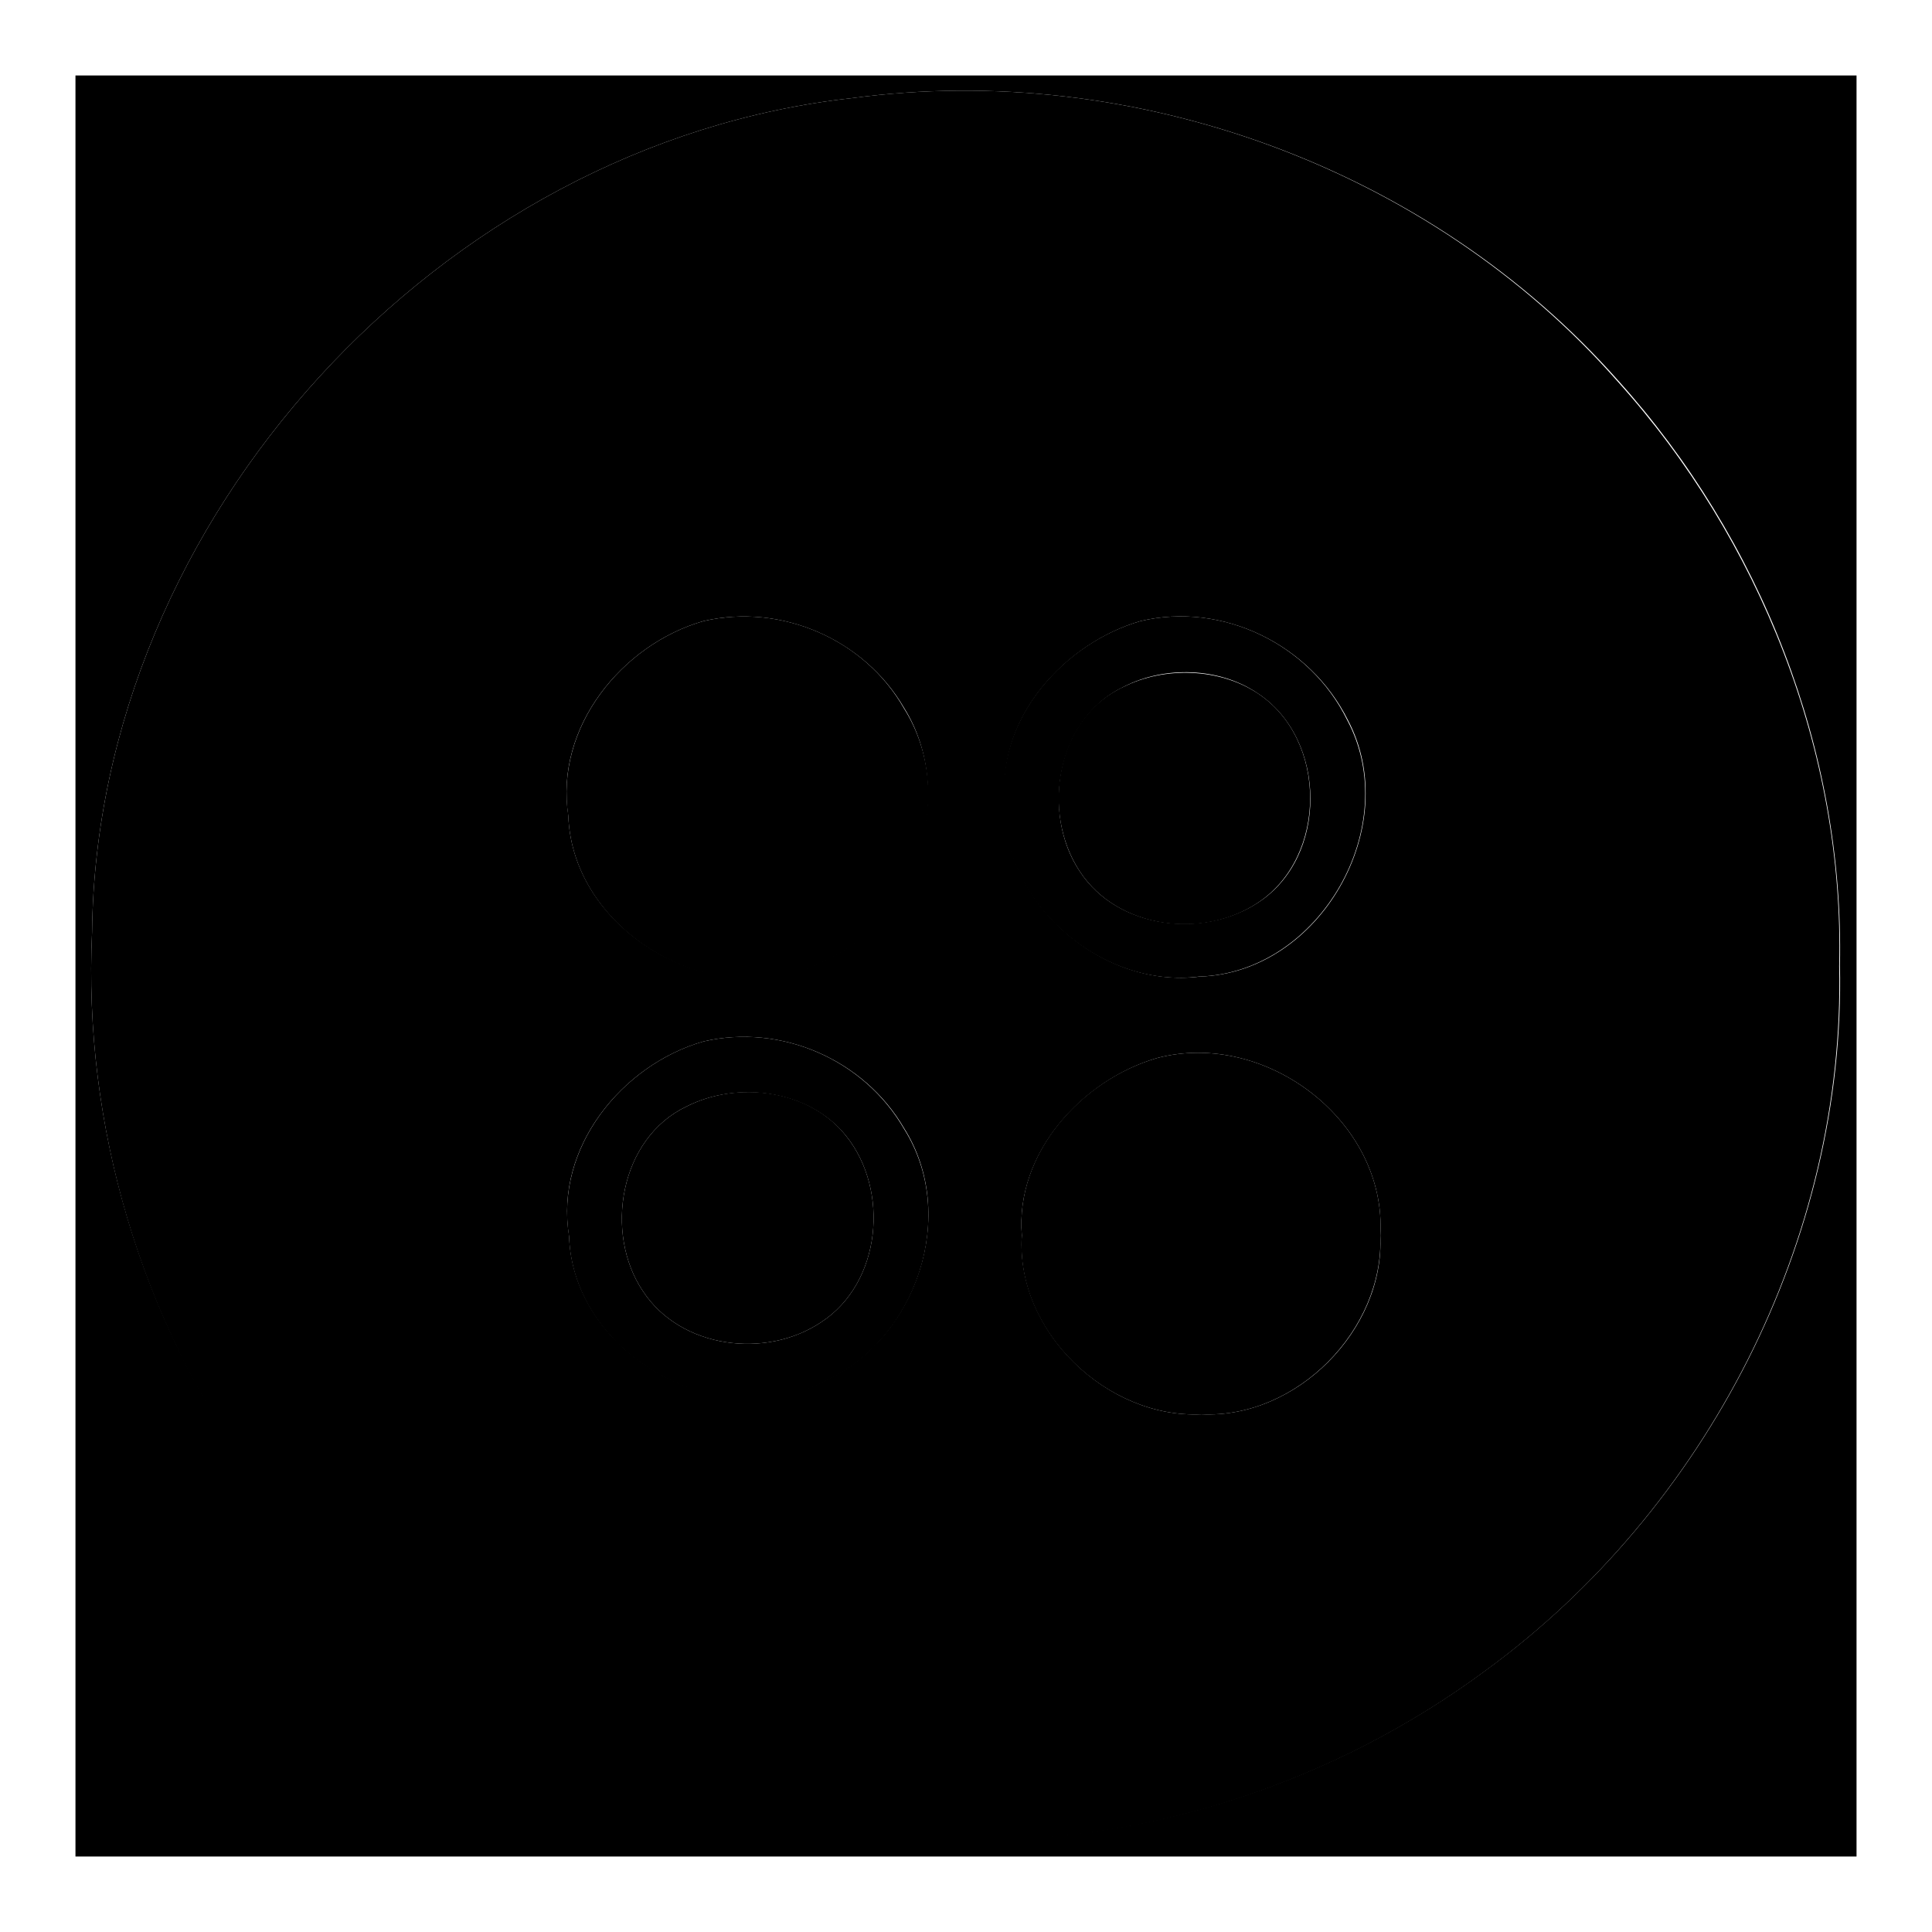 <?xml version="1.0" encoding="utf-8"?>
<!-- Svg Vector Icons : http://www.onlinewebfonts.com/icon -->
<!DOCTYPE svg PUBLIC "-//W3C//DTD SVG 1.1//EN" "http://www.w3.org/Graphics/SVG/1.1/DTD/svg11.dtd">
<svg version="1.1" xmlns="http://www.w3.org/2000/svg" xmlns:xlink="http://www.w3.org/1999/xlink" x="0px" y="0px" viewBox="0 0 256 256" enable-background="new 0 0 256 256" xml:space="preserve">
<g><g><path fill="#000000" d="M10,10h236v236H10V10 M112.9,13C58.4,19,12.8,68.6,12.2,123.5c-1.2,25.6,6.5,51.4,21.5,72.1c21.2,30,57.5,48.9,94.3,48.1c24.6,0.5,49.2-7.8,68.9-22.4c29.2-21.3,47.7-57.1,46.9-93.4c0.6-28.4-10.5-56.5-29.4-77.5C189.4,22.2,150.2,8,112.9,13z"/><path fill="#000000" d="M93.2,82.3c10.3-2.4,21.4,2.4,26.6,11.6c7.2,11.4,1.7,27.8-10.4,33.4c-13.9,7.5-33.5-3.3-34.1-19.2C73.5,96.4,82.4,85.4,93.2,82.3z"/><path fill="#000000" d="M151.1,82.3c10.9-2.6,22.5,3.1,27.4,13.1c7.5,14-3.6,33.5-19.6,34c-13.2,1.7-26.7-10.2-25.8-23.7C132.3,94.9,141.1,85.2,151.1,82.3 M148.9,91c-8.9,4.2-11,16.8-5.8,24.5c5,7.6,16.3,8.9,23.6,4.1c9.3-6,9.2-21.6,0-27.7C161.6,88.4,154.3,88.2,148.9,91z"/><path fill="#000000" d="M93.2,138c10.3-2.4,21.3,2.4,26.6,11.6c7.2,11.4,1.7,27.8-10.4,33.4c-13.9,7.4-33.5-3.3-34-19.2C73.5,152.1,82.4,141.1,93.2,138 M91,146.6c-8.9,4.2-11,16.8-5.8,24.5c5,7.6,16.3,9,23.6,4.1c8-5.2,9.1-17.5,3.3-24.7C107.2,144.4,97.7,143.2,91,146.6z"/><path fill="#000000" d="M153.3,140.2c14.4-3.8,30.5,8.4,29.6,23.5c0.5,12.5-11.1,24.3-23.7,23.7c-12.5,0.6-24.7-11-23.8-23.7C134.5,152.8,143.3,143.1,153.3,140.2z"/><path fill="#000000" d="M112.9,13c37.3-5,76.5,9.2,101.4,37.5c18.9,21,30.1,49.2,29.4,77.5c0.8,36.3-17.7,72.1-46.9,93.4c-19.7,14.6-44.3,22.9-68.9,22.4c-36.8,0.8-73.1-18.2-94.3-48.1C18.7,175,11,149.1,12.2,123.5C12.8,68.6,58.4,19,112.9,13 M93.2,82.3C82.4,85.4,73.5,96.4,75.3,108c0.5,15.9,20.2,26.7,34.1,19.2c12-5.6,17.5-22,10.4-33.4C114.5,84.7,103.5,79.9,93.2,82.3 M151.1,82.3c-9.9,2.9-18.8,12.6-17.9,23.4c-0.9,13.5,12.6,25.4,25.8,23.7c16-0.5,27-20,19.6-34C173.6,85.4,162,79.7,151.1,82.3 M93.2,138c-10.8,3.1-19.7,14.1-17.8,25.7c0.5,15.9,20.1,26.6,34,19.2c12.1-5.6,17.6-22,10.4-33.4C114.5,140.4,103.5,135.6,93.2,138 M153.3,140.2c-9.9,2.9-18.8,12.6-17.9,23.5c-0.8,12.7,11.3,24.3,23.8,23.7c12.6,0.6,24.3-11.2,23.7-23.7C183.8,148.6,167.7,136.4,153.3,140.2z"/><path fill="#000000" d="M148.9,91c5.4-2.7,12.7-2.5,17.8,0.9c9.2,6.1,9.2,21.6,0,27.7c-7.3,4.9-18.6,3.5-23.6-4.1C137.9,107.7,139.9,95.1,148.9,91z"/><path fill="#000000" d="M91,146.6c6.7-3.4,16.2-2.3,21.1,3.9c5.8,7.2,4.7,19.5-3.3,24.7c-7.3,4.9-18.6,3.5-23.6-4.1C80,163.4,82.1,150.8,91,146.6z"/></g></g>
</svg>